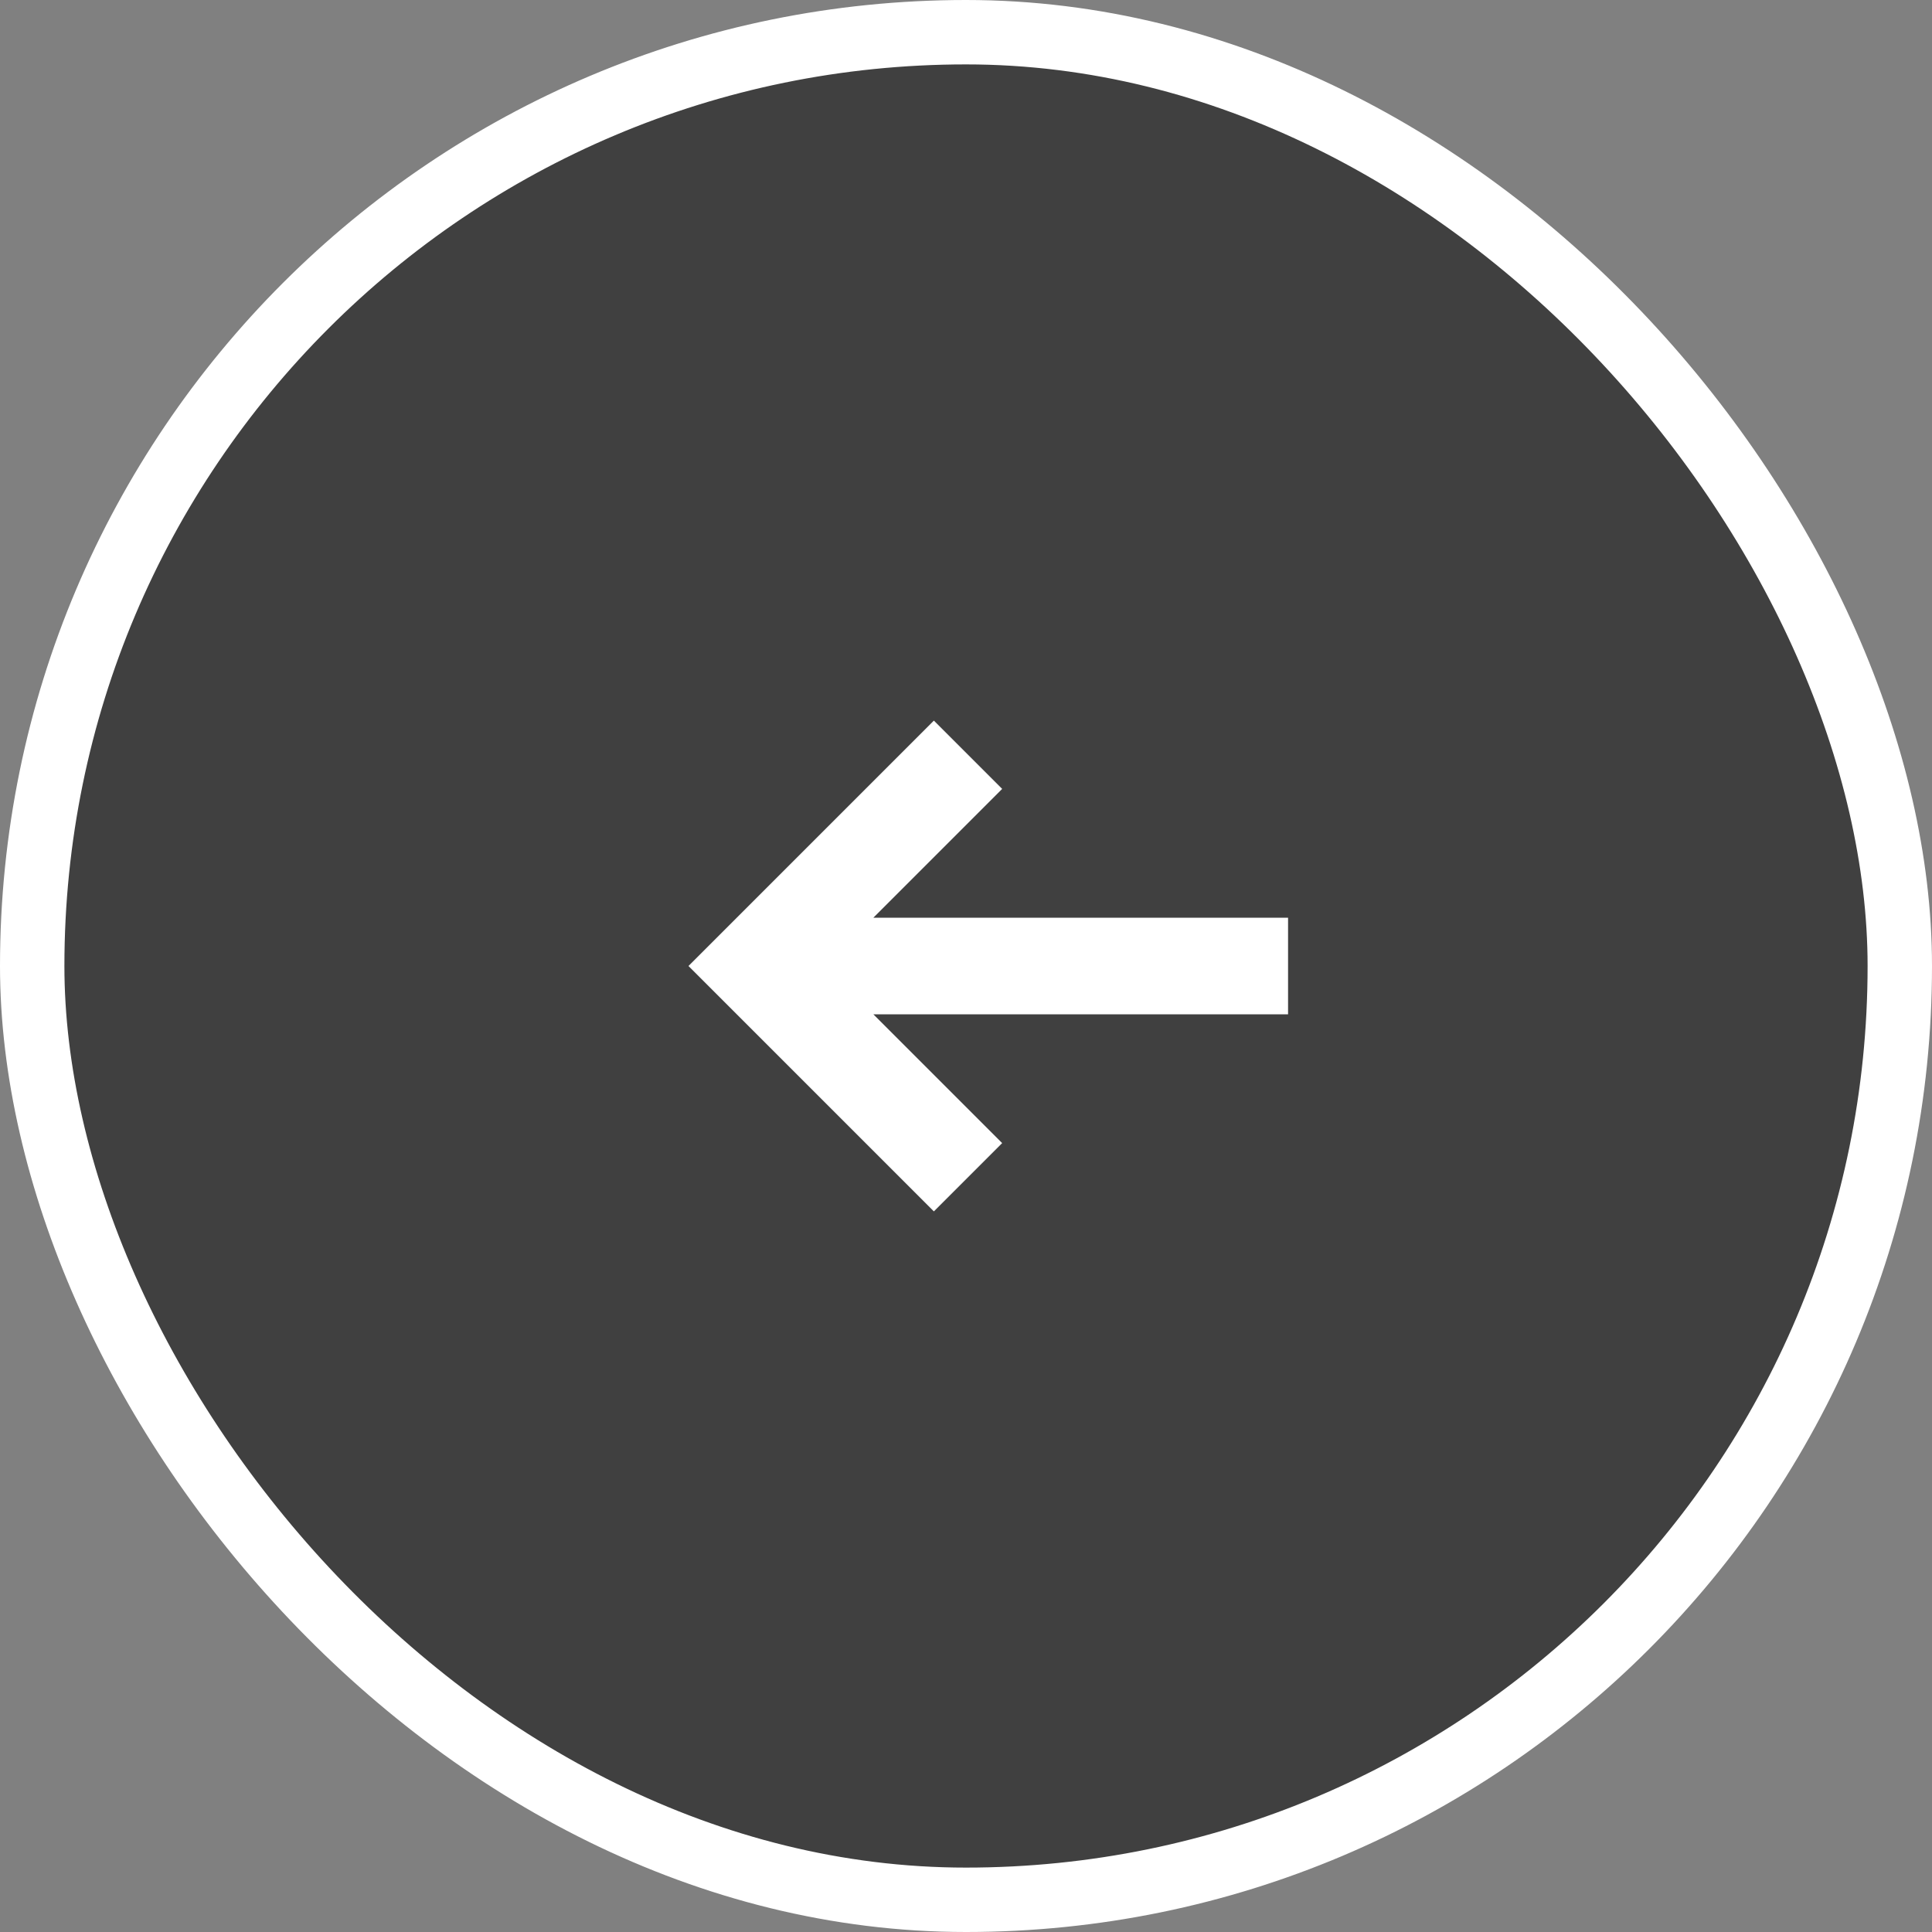 <svg width="60" height="60" viewBox="0 0 60 60" fill="none" xmlns="http://www.w3.org/2000/svg">
<rect x="0" y="0" width="60" height="60" fill="#808080" stroke="none"/>
<rect x="1" y="1" width="58" height="58" rx="29" fill="black" fill-opacity="0.5"/>
<rect x="1" y="1" width="58" height="58" rx="29" stroke="white" stroke-width="2"/>
<path fill-rule="evenodd" clip-rule="evenodd" d="M29.002 22.379L21.381 30L29.002 37.621L31.123 35.5L27.123 31.5H40.002V28.5H27.123L31.123 24.5L29.002 22.379Z" fill="white"/>
</svg>
